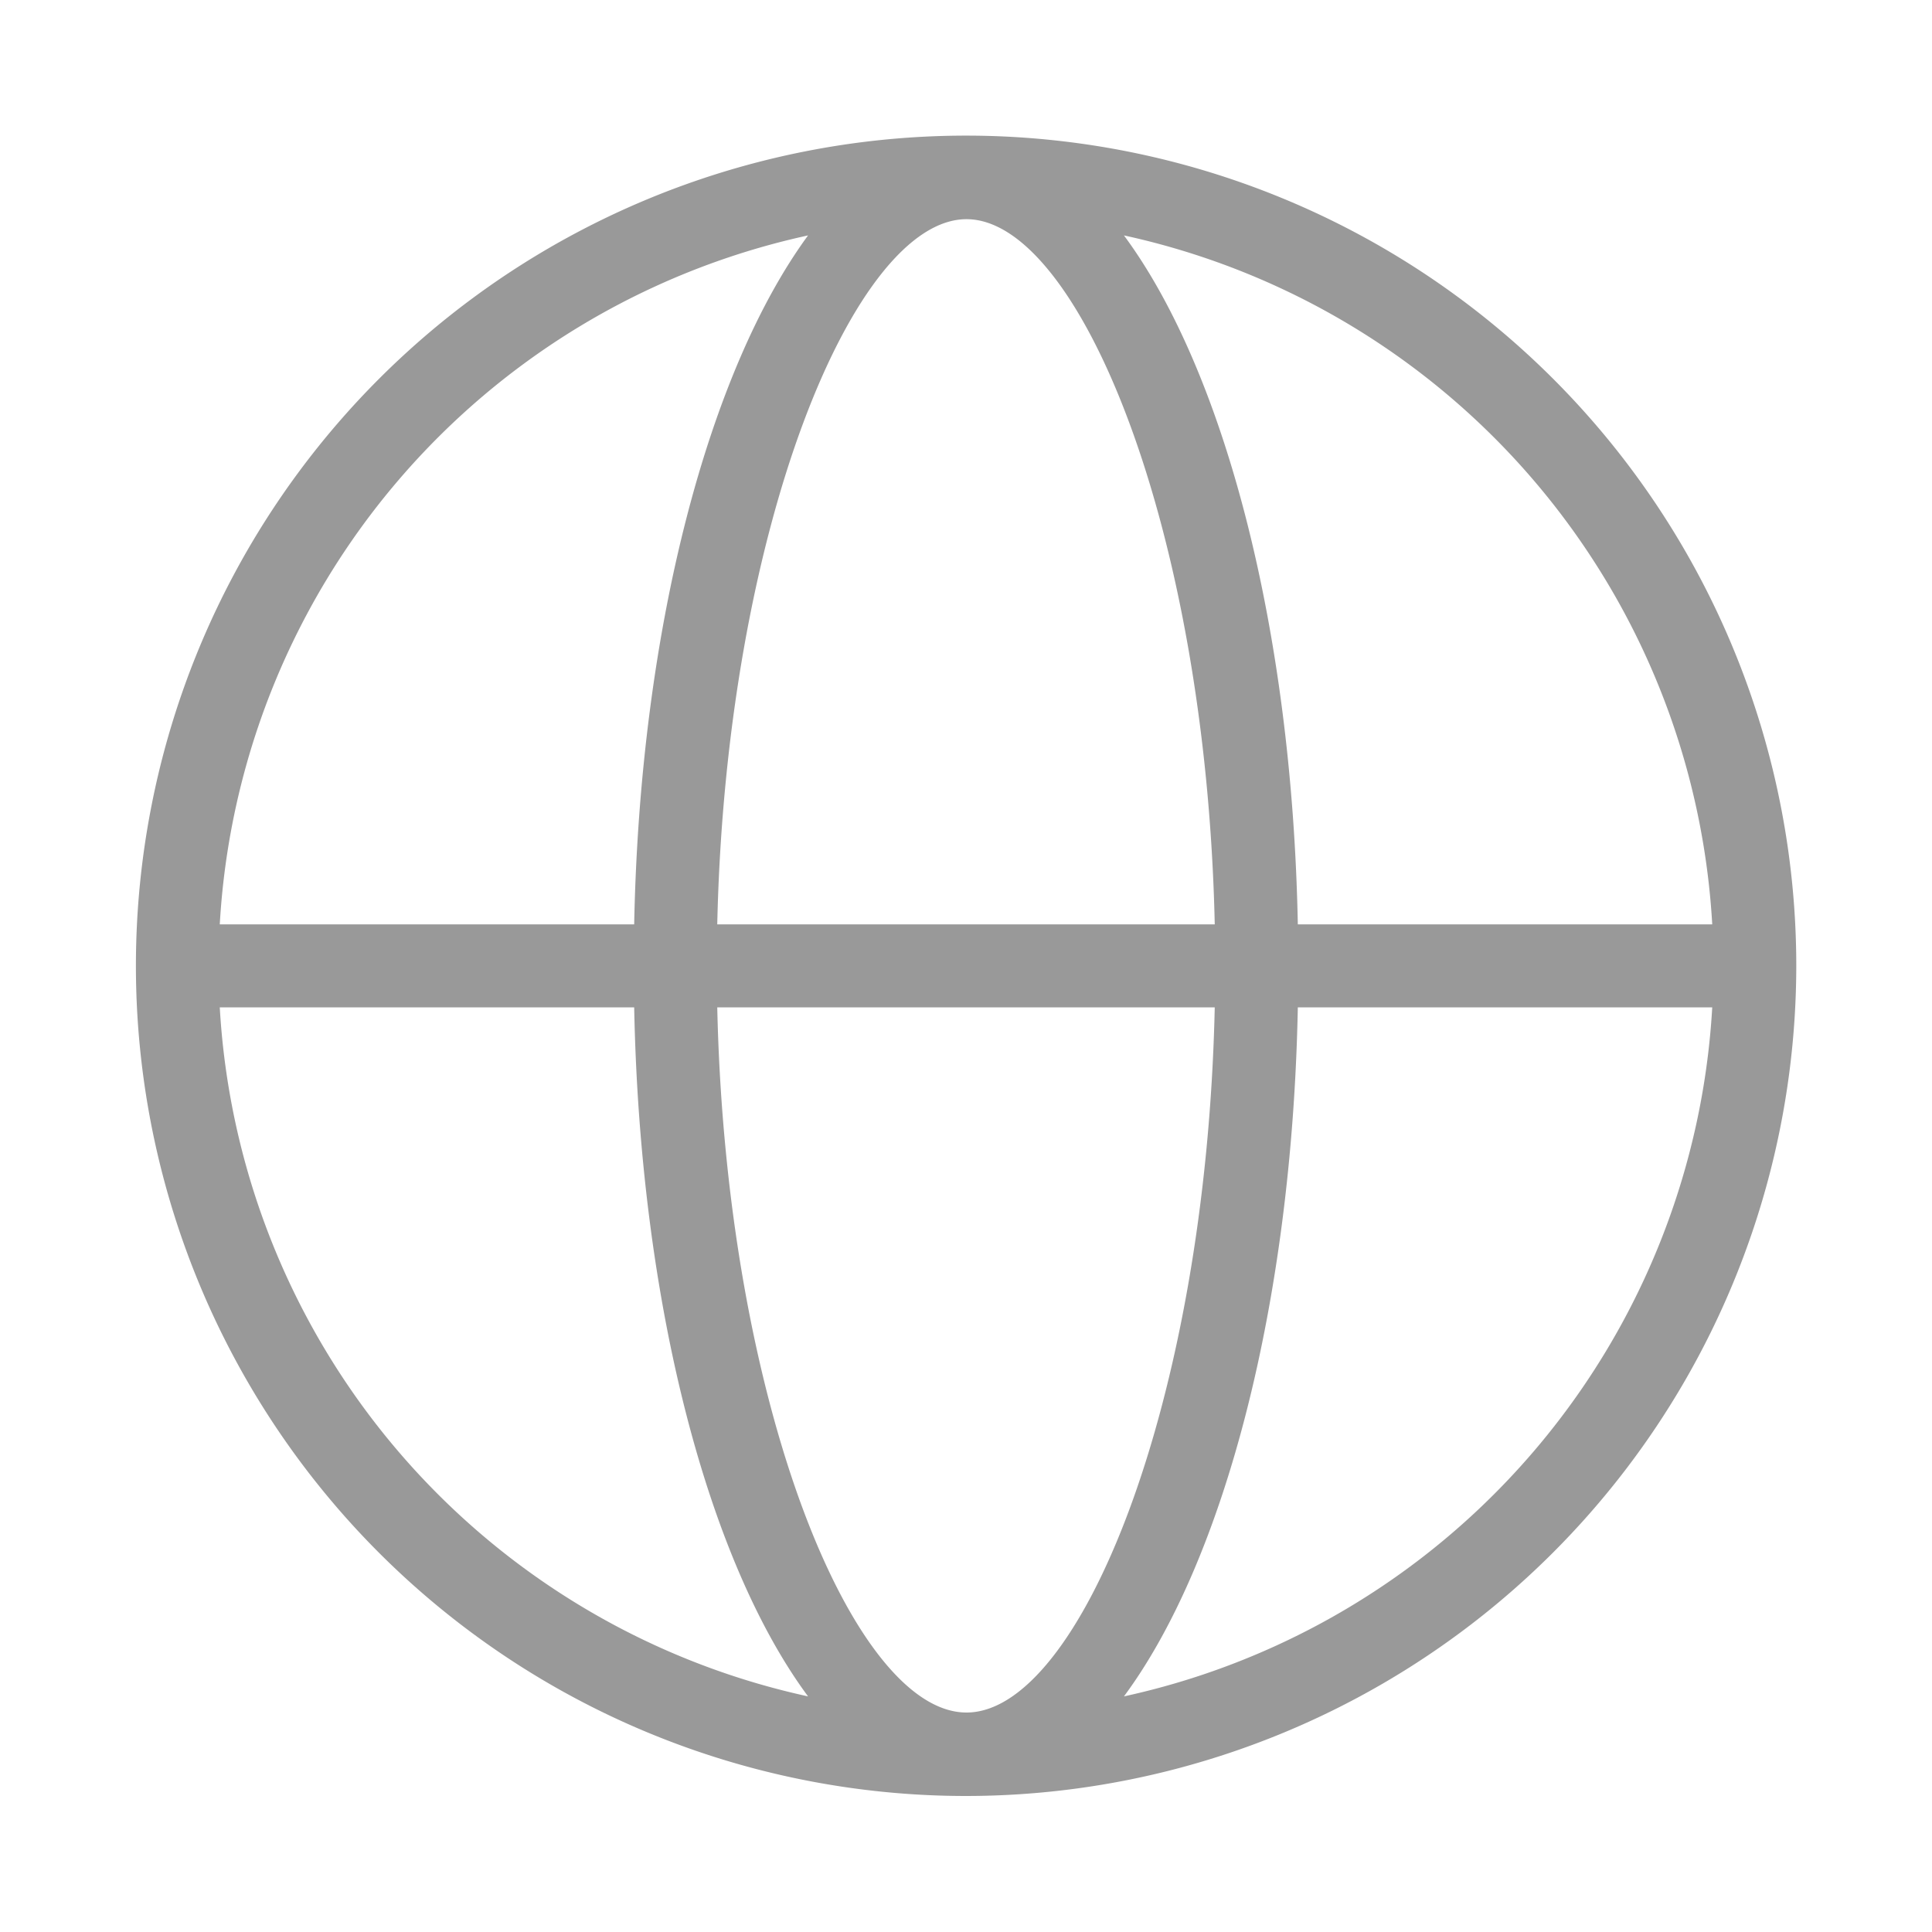 <svg xmlns="http://www.w3.org/2000/svg" width="20" height="20" viewBox="0 0 20 20">
  <defs>
    <style>
      .cls-1 {
        fill: #999;
        fill-rule: evenodd;
      }
    </style>
  </defs>
  <path id="形状_2" data-name="形状 2" class="cls-1" d="M1808.13,121.022h-4.29c-0.06,3.085-.77,5.742-1.8,7.133A7.753,7.753,0,0,0,1808.13,121.022Zm0-.859a7.751,7.751,0,0,0-6.09-7.132c1.03,1.391,1.74,4.047,1.8,7.132h4.29Zm-15.45,0h4.29c0.06-3.085.78-5.741,1.8-7.132A7.751,7.751,0,0,0,1792.68,120.163Zm0,0.859a7.753,7.753,0,0,0,6.09,7.133c-1.03-1.391-1.74-4.049-1.8-7.133h-4.29Zm10.3,0h-5.15c0.09,4.106,1.41,7.3,2.58,7.3s2.48-3.2,2.57-7.3h0Zm0-.859c-0.09-4.106-1.41-7.3-2.57-7.3s-2.49,3.2-2.58,7.3h5.15Zm-2.57,9.023a8.594,8.594,0,1,1,8.59-8.593A8.6,8.6,0,0,1,1800.41,129.186Z" transform="translate(-1790.405 -110.594)"/>
</svg>
